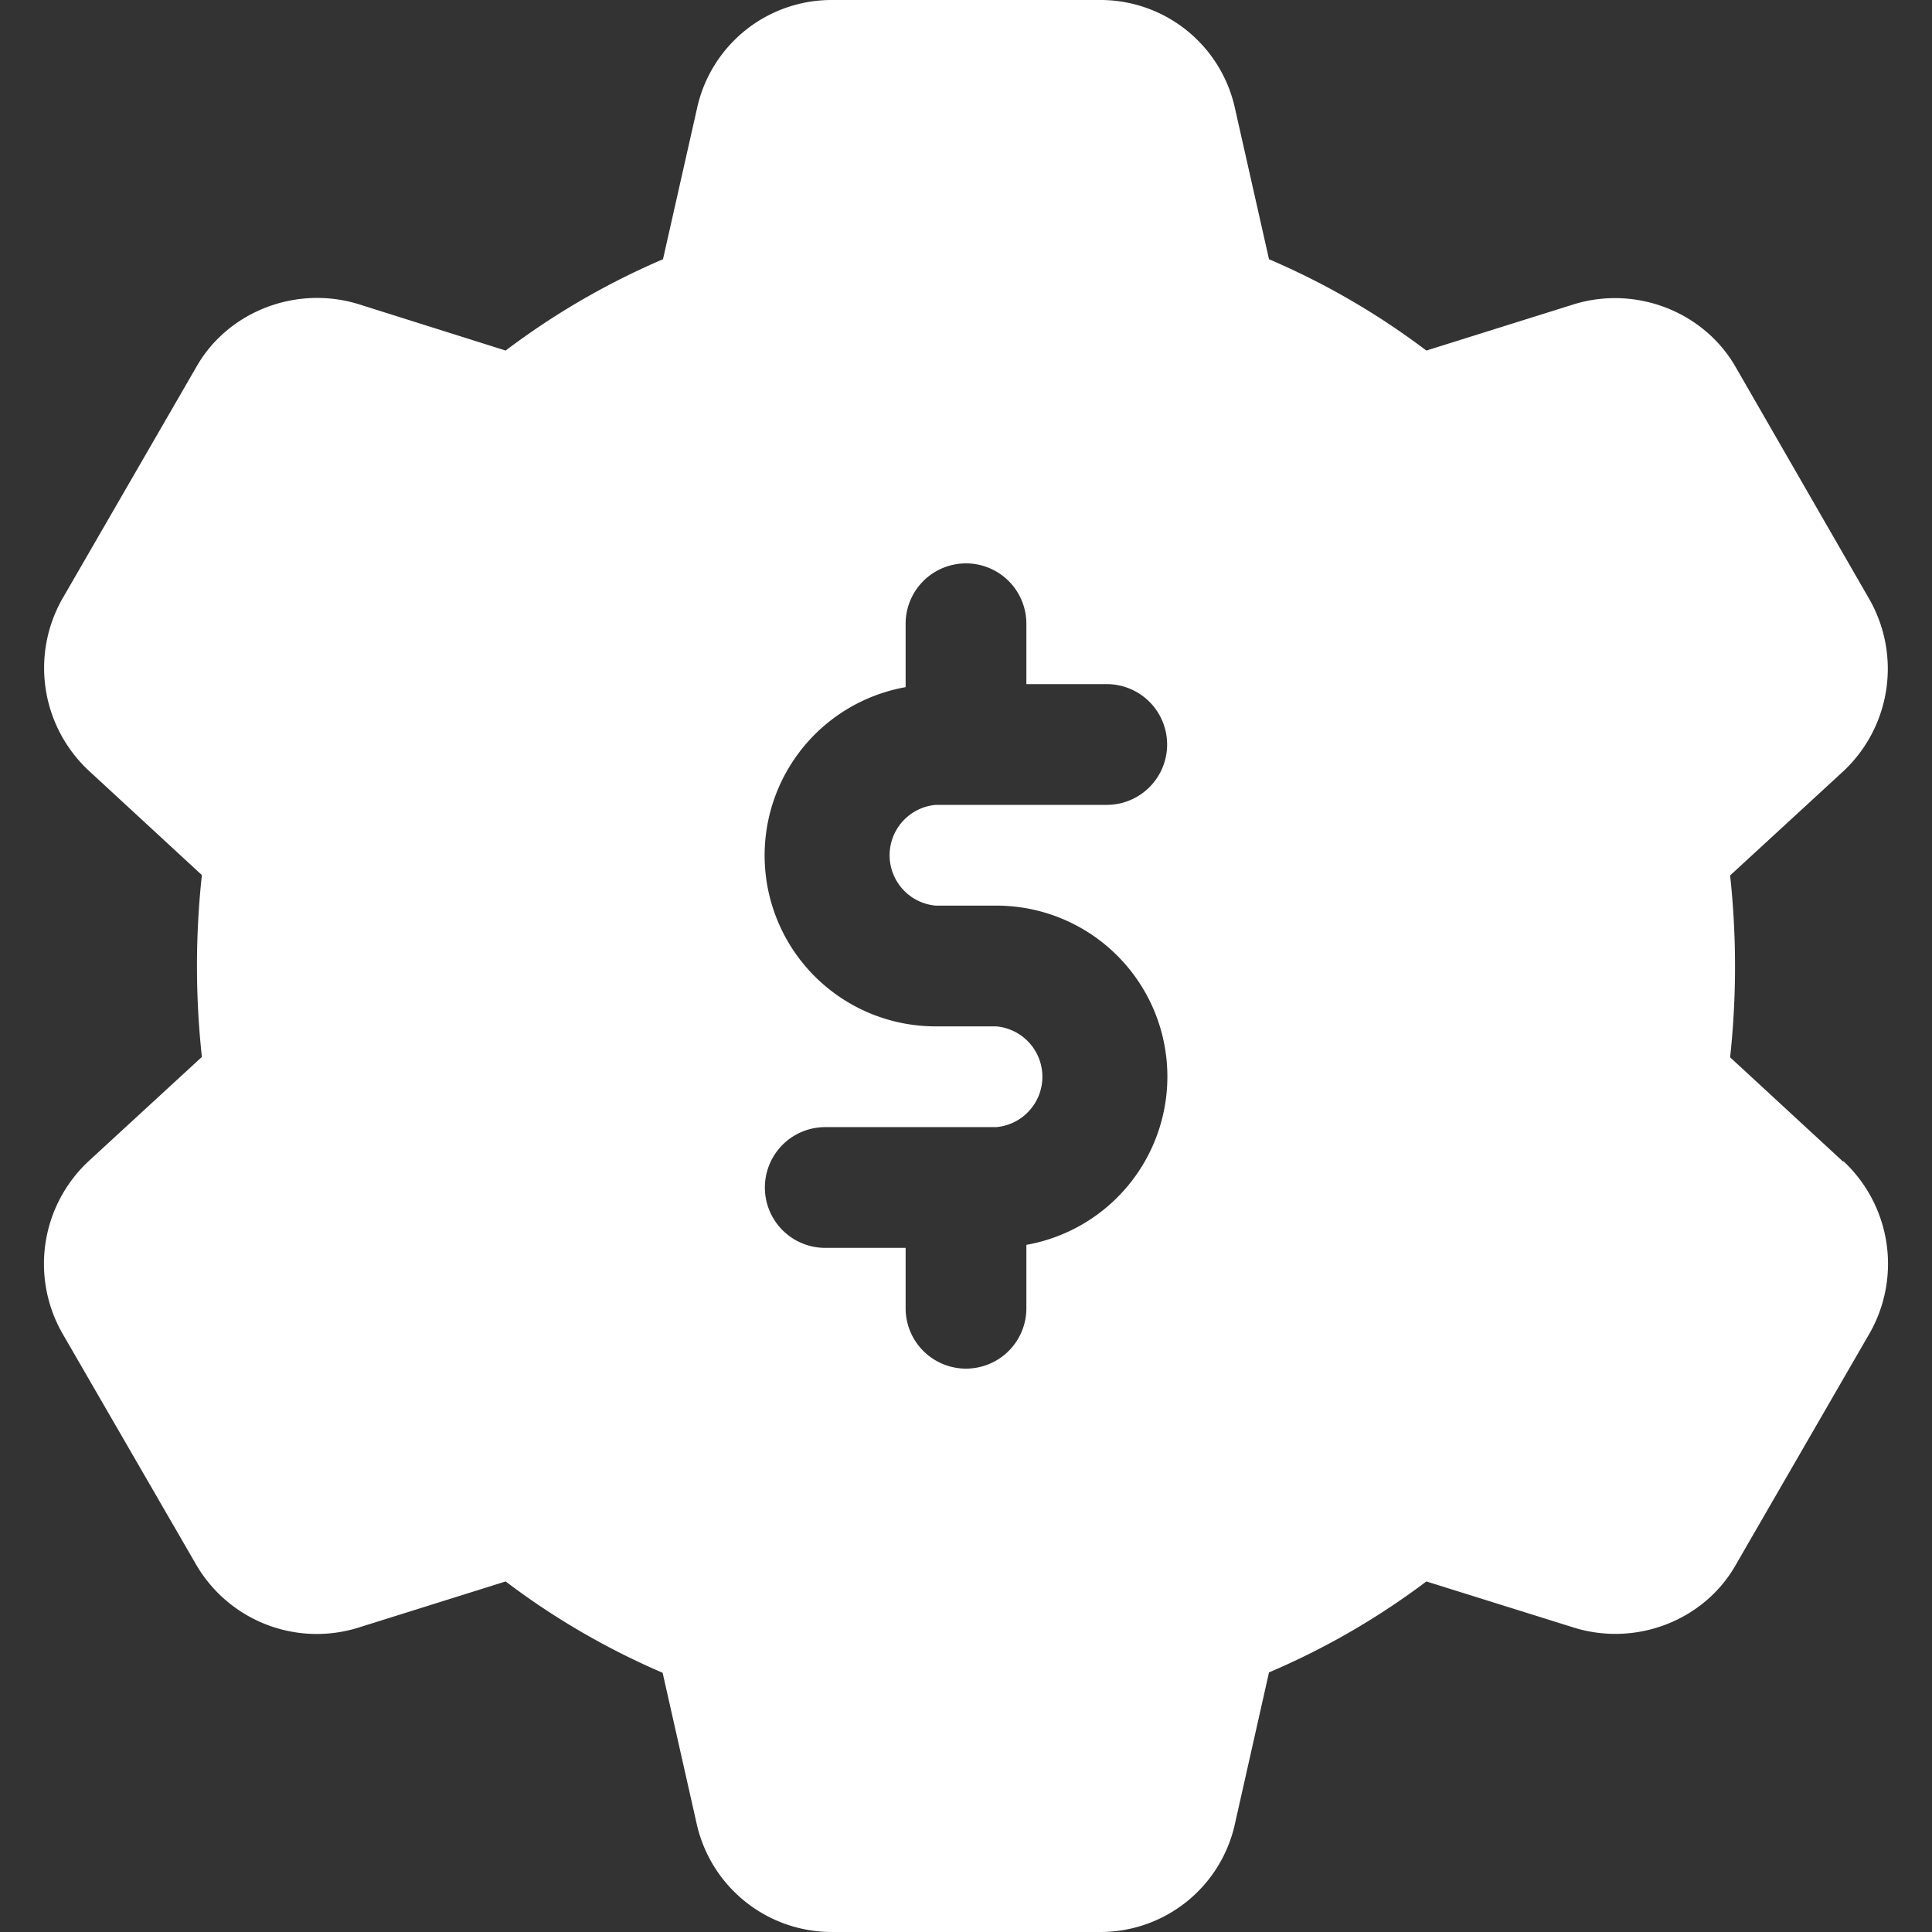 <svg xmlns="http://www.w3.org/2000/svg" id="b6e8970e-74ce-4913-848e-1cfe4d9bbc4f" data-name="bold" viewBox="0 0 512 512"><rect x="0" y="0" width="512" height="512" fill="#333333" stroke="none"/><path d="M488.6,307.8h-.2l-29.9-27.6a224,224,0,0,0,0-48.2l30.1-27.7a37.2,37.2,0,0,0,6.8-45.5L460.1,97.5c-8.4-14.9-26.6-22-43.2-16.8L378,92.9a198.6,198.6,0,0,0-41.7-24.2l-9-39.9A36.5,36.5,0,0,0,291.5,0h-71a36.5,36.5,0,0,0-35.8,28.8l-9,39.9A198.6,198.6,0,0,0,134,92.9L95,80.6c-16.6-5.1-34.7,2-43,16.7L16.4,158.9a37.2,37.2,0,0,0,7.2,45.4l29.9,27.6a224,224,0,0,0,0,48.2L23.4,307.8a37.2,37.2,0,0,0-6.9,45.5l35.4,61.2a37,37,0,0,0,43.2,16.8L134,419.1a197.9,197.9,0,0,0,41.6,24.2l9,39.9A36.7,36.7,0,0,0,220.5,512h71a36.5,36.5,0,0,0,35.8-28.8l9-40A198.1,198.1,0,0,0,378,419.1l39,12.2c16.6,5.2,34.7-1.9,43-16.6l35.6-61.6a37.2,37.2,0,0,0-7-45.3ZM248,240h16a45.3,45.3,0,0,1,8,89.9v16.8a16,16,0,1,1-32,0v-16H218.7a16,16,0,0,1,0-32H264a13.4,13.4,0,0,0,0-26.7H248a45.3,45.3,0,0,1-8-89.9V165.3a16,16,0,0,1,32,0v16h21.3a16,16,0,0,1,0,32H248a13.4,13.4,0,0,0,0,26.7Z" fill="#fff"></path></svg>